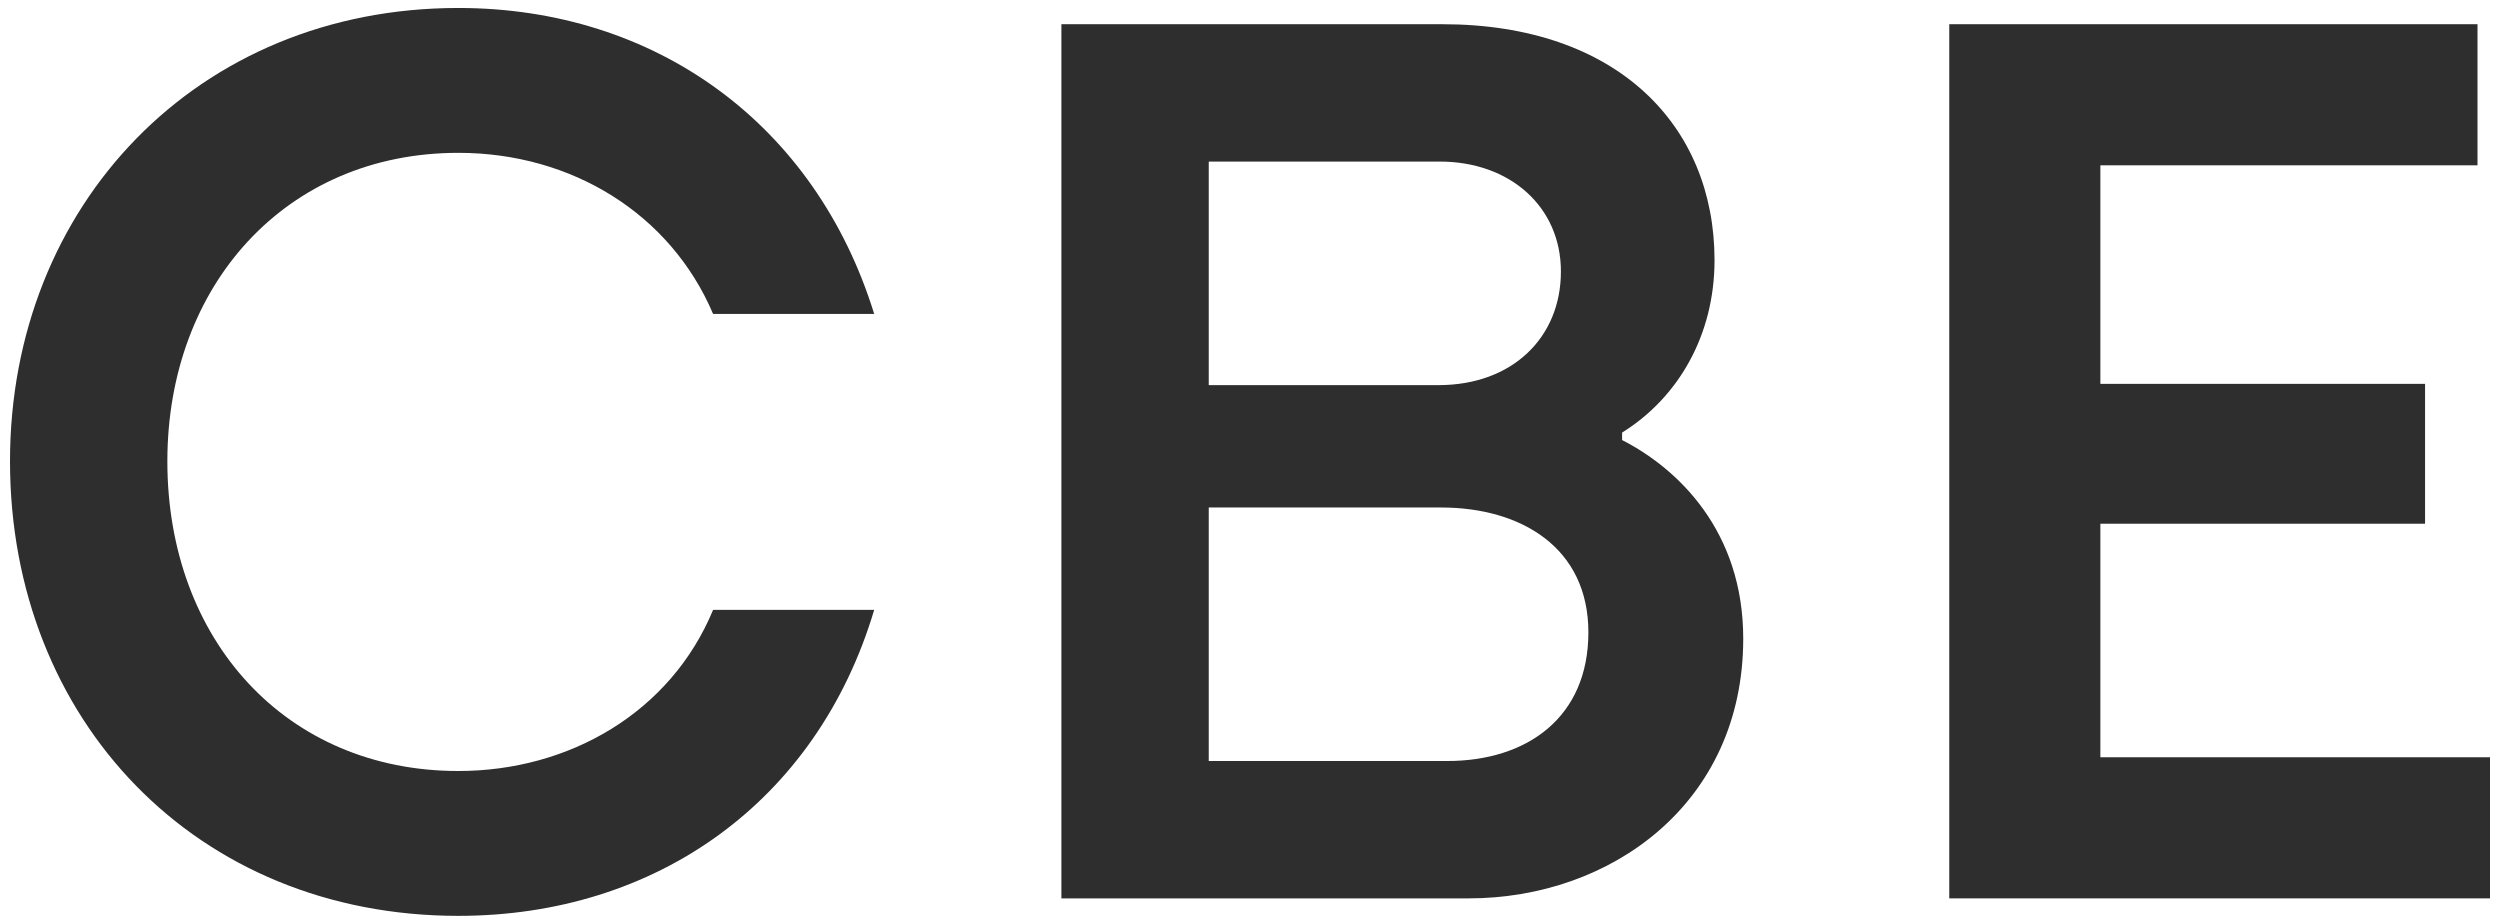 <?xml version="1.0" encoding="utf-8"?>
<!-- Generator: Adobe Illustrator 16.0.0, SVG Export Plug-In . SVG Version: 6.00 Build 0)  -->
<!DOCTYPE svg PUBLIC "-//W3C//DTD SVG 1.1//EN" "http://www.w3.org/Graphics/SVG/1.1/DTD/svg11.dtd">
<svg version="1.1" id="Layer_1" xmlns="http://www.w3.org/2000/svg" xmlns:xlink="http://www.w3.org/1999/xlink" x="0px" y="0px"
	 width="2572.417px" height="950.591px" viewBox="-931.932 -357.573 2572.417 950.591"
	 enable-background="new -931.932 -357.573 2572.417 950.591" xml:space="preserve">
<g>
	<path fill="#2D2E2D" d="M-921.64,117.073c0-263.418,192.753-466.442,461.308-466.442c203.035,0,367.515,119.495,427.911,314.824
		h-165.765c-43.681-102.812-145.2-165.765-262.146-165.765c-177.323,0-299.393,136.202-299.393,317.38
		c0,183.756,122.069,318.694,299.393,318.694c114.366,0,218.461-60.402,262.146-165.771h165.765
		c-59.109,197.891-224.875,314.822-427.911,314.822C-730.178,584.818-921.64,383.072-921.64,117.073"/>
	<path fill="#2D2E2D" d="M160.208,434.466L160.208,434.466v-636.065V-332.66h391.92c179.904,0,280.131,104.075,280.131,242.861
		c0,77.096-37.27,141.352-95.105,177.33v7.703C794.989,124.798,861.8,189.042,861.8,299.546
		c0,169.617-136.207,267.285-282.689,267.285H160.208V434.466z M548.269,38.706c75.807,0,125.924-48.839,125.924-116.948
		c0-66.812-52.684-113.077-124.65-113.077H311.833V38.71h236.435V38.706z M557.261,425.478c82.244,0,145.199-44.98,145.199-132.354
		c0-87.383-69.389-128.5-151.629-128.5H311.837v260.854H557.261z"/>
	<polygon fill="#2D2E2D" points="1073.798,-332.66 1617.347,-332.66 1617.347,-187.464 1229.278,-187.464 1229.278,37.41 
		1563.378,37.41 1563.378,181.325 1229.278,181.325 1229.278,421.624 1630.194,421.624 1630.194,566.827 1073.798,566.827 	"/>
</g>
</svg>
